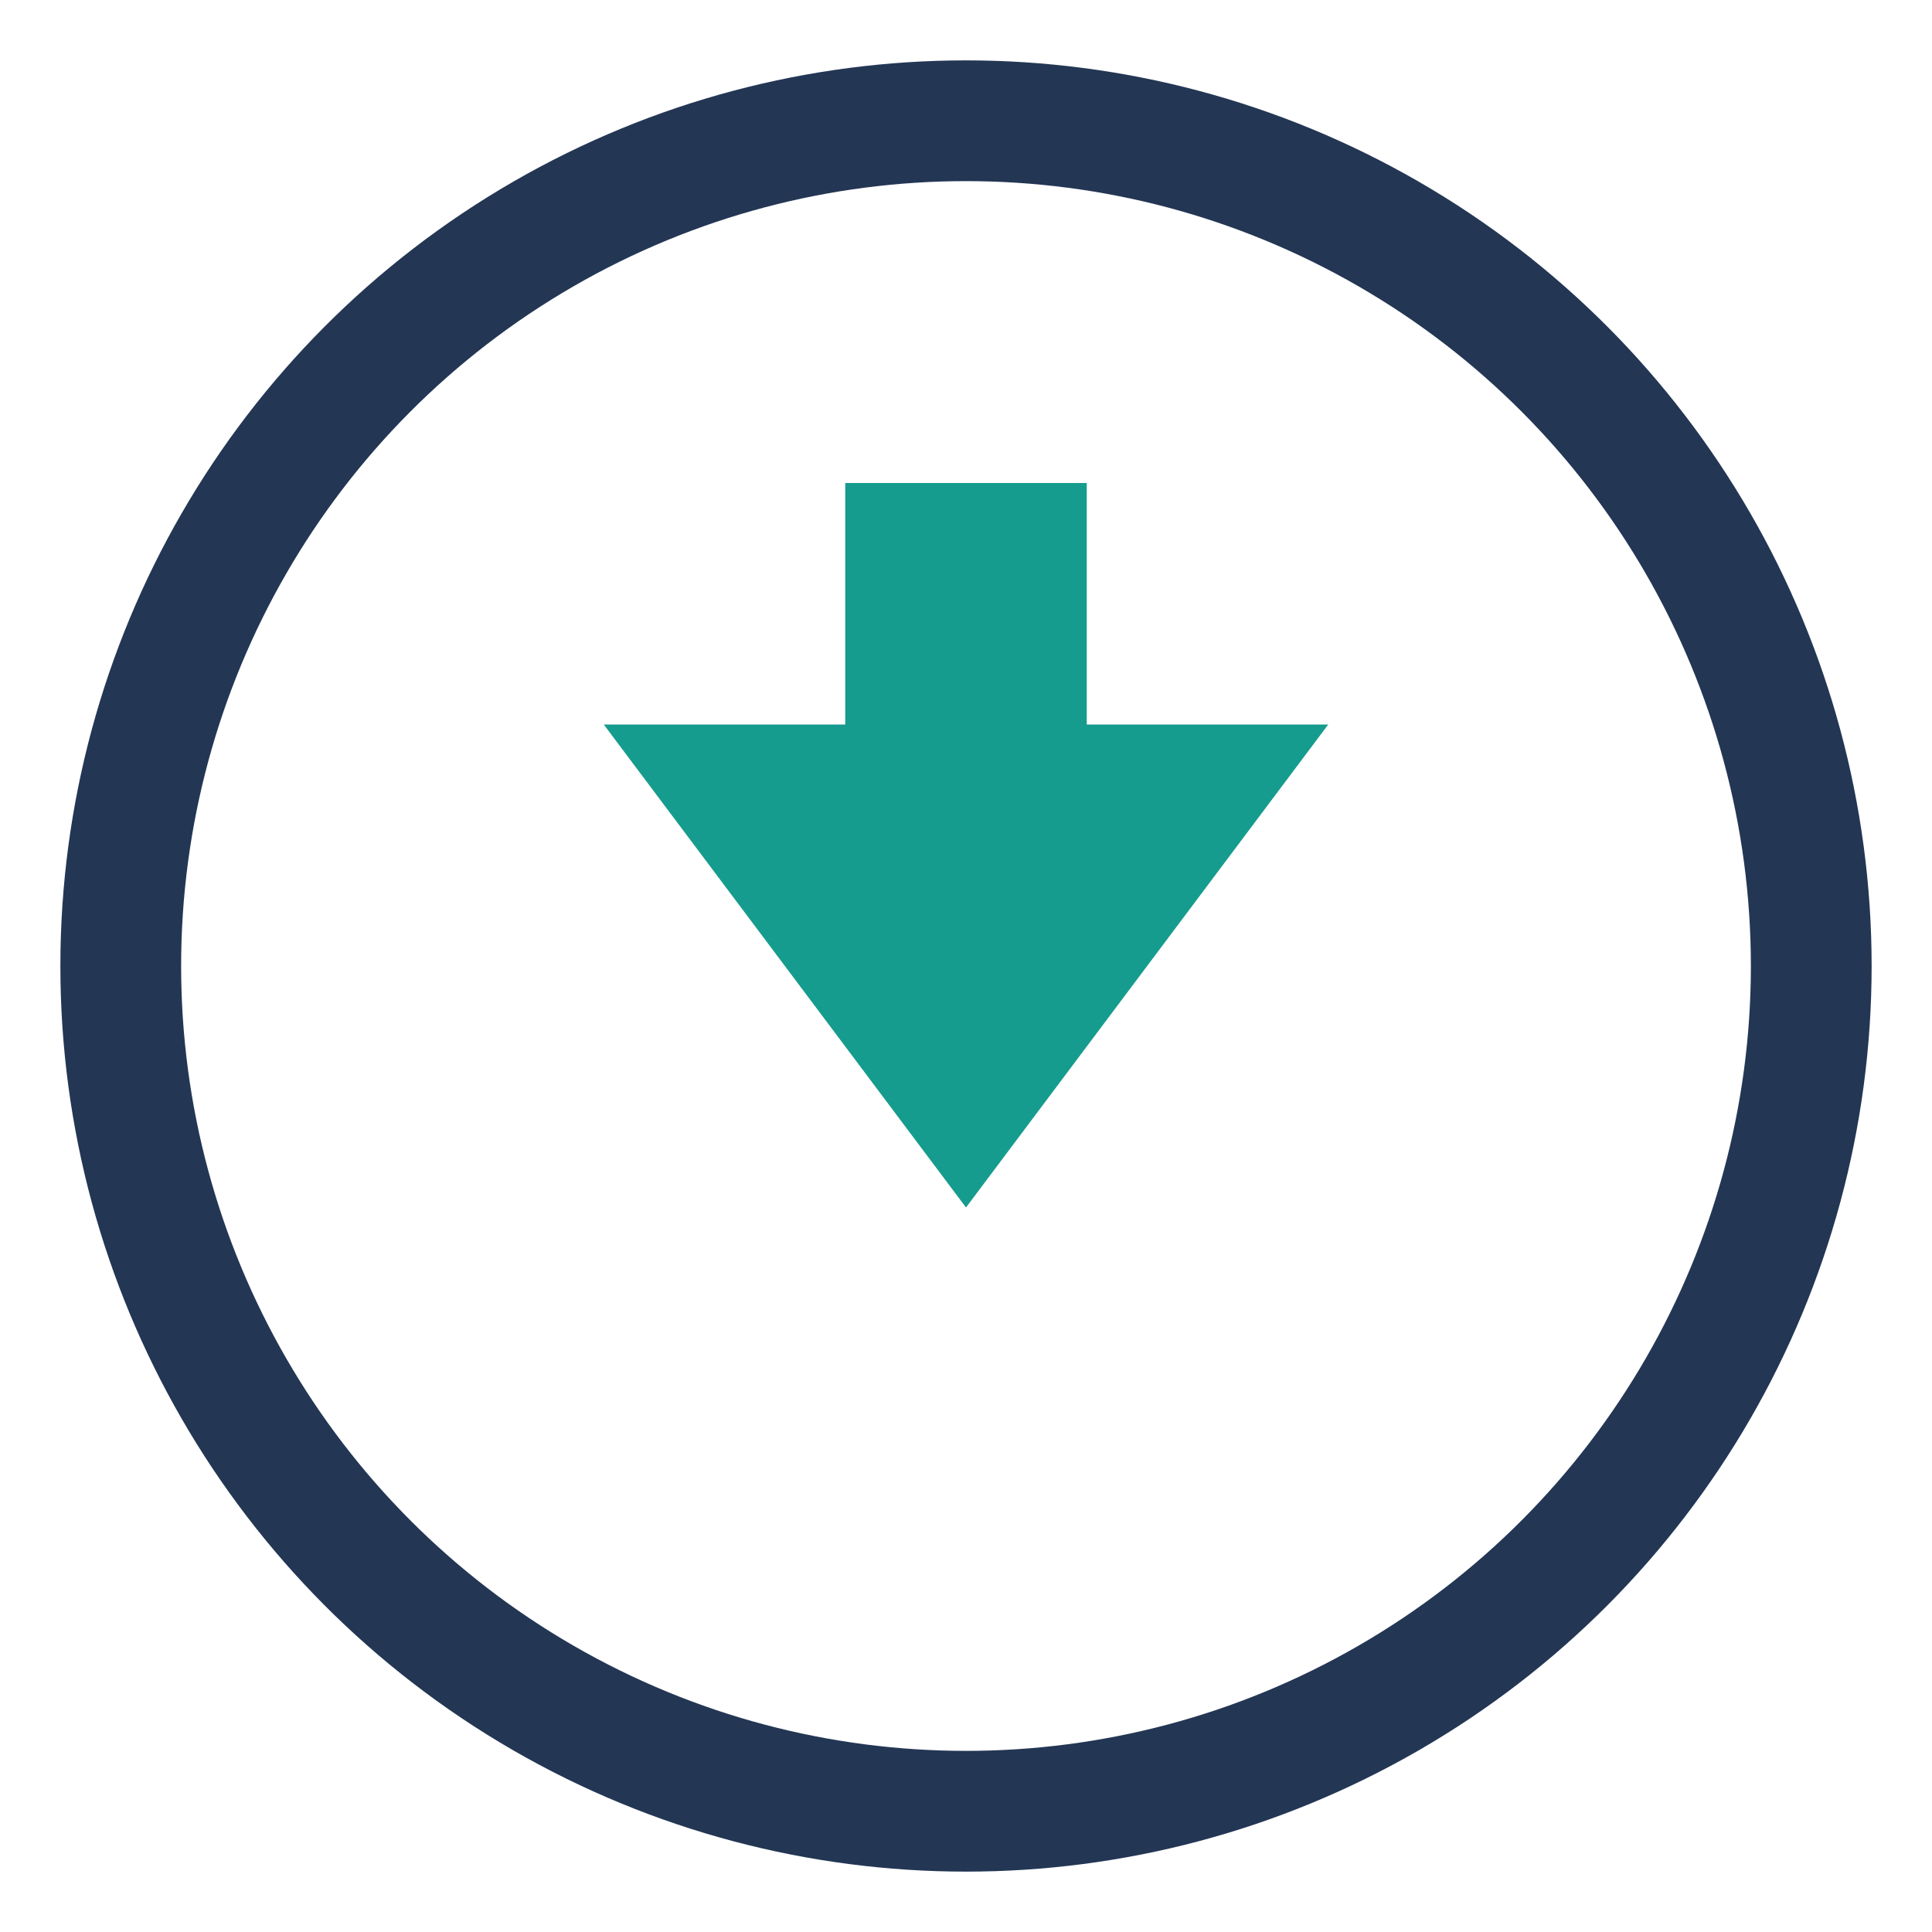 <?xml version="1.0" encoding="UTF-8"?>
<svg xmlns="http://www.w3.org/2000/svg" width="32" height="32" viewBox="0 0 32 32"><path d="M16 20l6-8h-4V8h-4v4h-4l6 8z" fill="#159C8E"/><circle cx="16" cy="16" r="14" fill="none" stroke="#233654" stroke-width="2"/></svg>